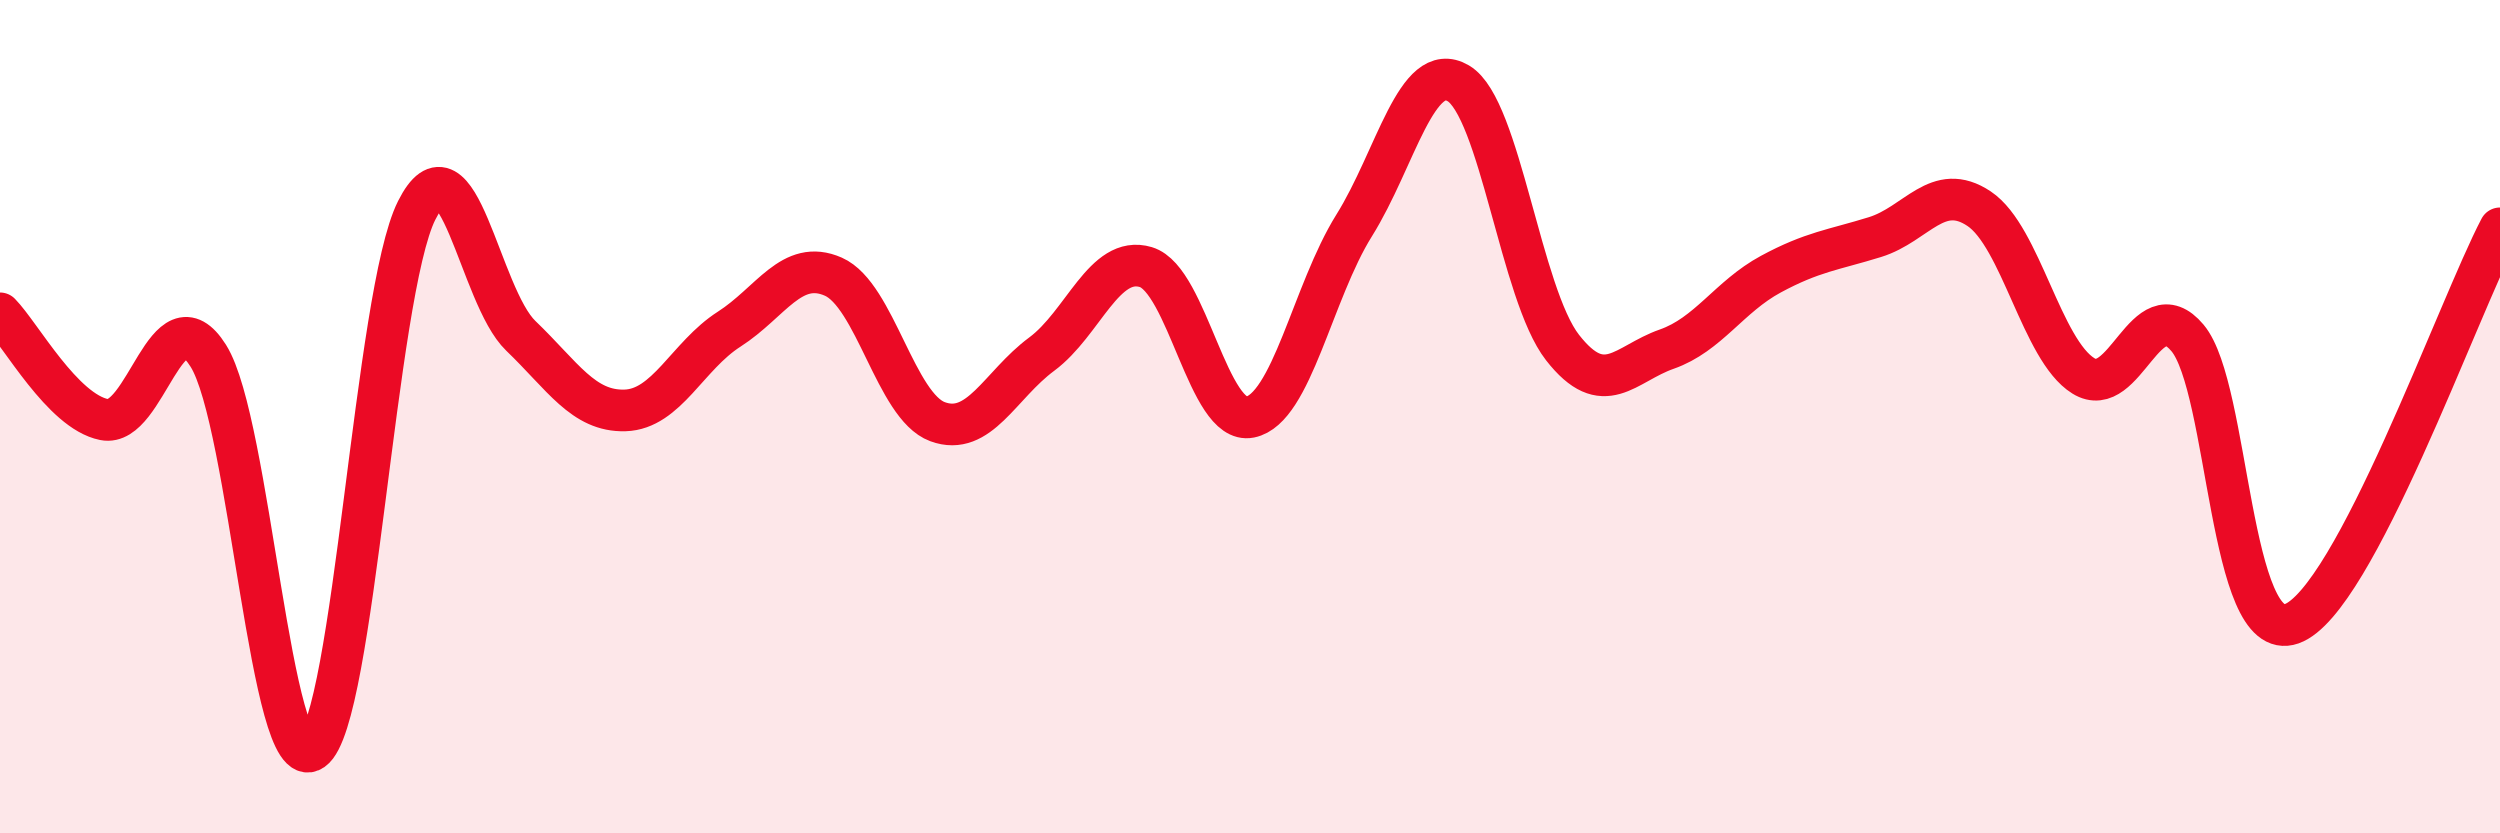 
    <svg width="60" height="20" viewBox="0 0 60 20" xmlns="http://www.w3.org/2000/svg">
      <path
        d="M 0,7.52 C 0.5,8.03 1.5,9.87 2.5,10.07 C 3.5,10.27 4,6.95 5,8.54 C 6,10.13 6.5,18.7 7.5,18 C 8.5,17.3 9,7.04 10,5.05 C 11,3.06 11.5,7.1 12.5,8.06 C 13.5,9.02 14,9.88 15,9.85 C 16,9.82 16.5,8.54 17.5,7.9 C 18.5,7.26 19,6.2 20,6.64 C 21,7.08 21.5,9.75 22.5,10.12 C 23.5,10.49 24,9.24 25,8.5 C 26,7.76 26.5,6.11 27.5,6.41 C 28.5,6.71 29,10.21 30,10.01 C 31,9.81 31.5,7.01 32.5,5.41 C 33.5,3.81 34,1.41 35,2 C 36,2.59 36.5,7.06 37.5,8.34 C 38.5,9.62 39,8.73 40,8.38 C 41,8.03 41.5,7.12 42.5,6.58 C 43.5,6.04 44,6 45,5.69 C 46,5.38 46.5,4.34 47.5,5.01 C 48.5,5.68 49,8.4 50,9.02 C 51,9.64 51.5,6.92 52.5,8.11 C 53.5,9.3 53.5,15.5 55,14.97 C 56.5,14.44 59,7.38 60,5.48L60 20L0 20Z"
        fill="#EB0A25"
        opacity="0.1"
        stroke-linecap="round"
        stroke-linejoin="round"
      />
      <path
        d="M 0,7.52 C 0.5,8.03 1.5,9.87 2.5,10.07 C 3.5,10.27 4,6.95 5,8.54 C 6,10.13 6.5,18.7 7.5,18 C 8.5,17.3 9,7.04 10,5.05 C 11,3.06 11.5,7.1 12.5,8.06 C 13.5,9.02 14,9.88 15,9.85 C 16,9.82 16.5,8.54 17.5,7.9 C 18.5,7.26 19,6.2 20,6.64 C 21,7.08 21.5,9.75 22.5,10.12 C 23.5,10.49 24,9.24 25,8.5 C 26,7.76 26.5,6.11 27.5,6.41 C 28.5,6.71 29,10.21 30,10.01 C 31,9.81 31.5,7.01 32.5,5.41 C 33.5,3.81 34,1.41 35,2 C 36,2.59 36.5,7.06 37.5,8.34 C 38.5,9.62 39,8.73 40,8.38 C 41,8.03 41.5,7.12 42.5,6.58 C 43.5,6.04 44,6 45,5.69 C 46,5.38 46.5,4.34 47.5,5.01 C 48.5,5.68 49,8.4 50,9.02 C 51,9.64 51.5,6.92 52.5,8.11 C 53.5,9.3 53.5,15.5 55,14.97 C 56.5,14.44 59,7.38 60,5.48"
        stroke="#EB0A25"
        stroke-width="1"
        fill="none"
        stroke-linecap="round"
        stroke-linejoin="round"
      />
    </svg>
  